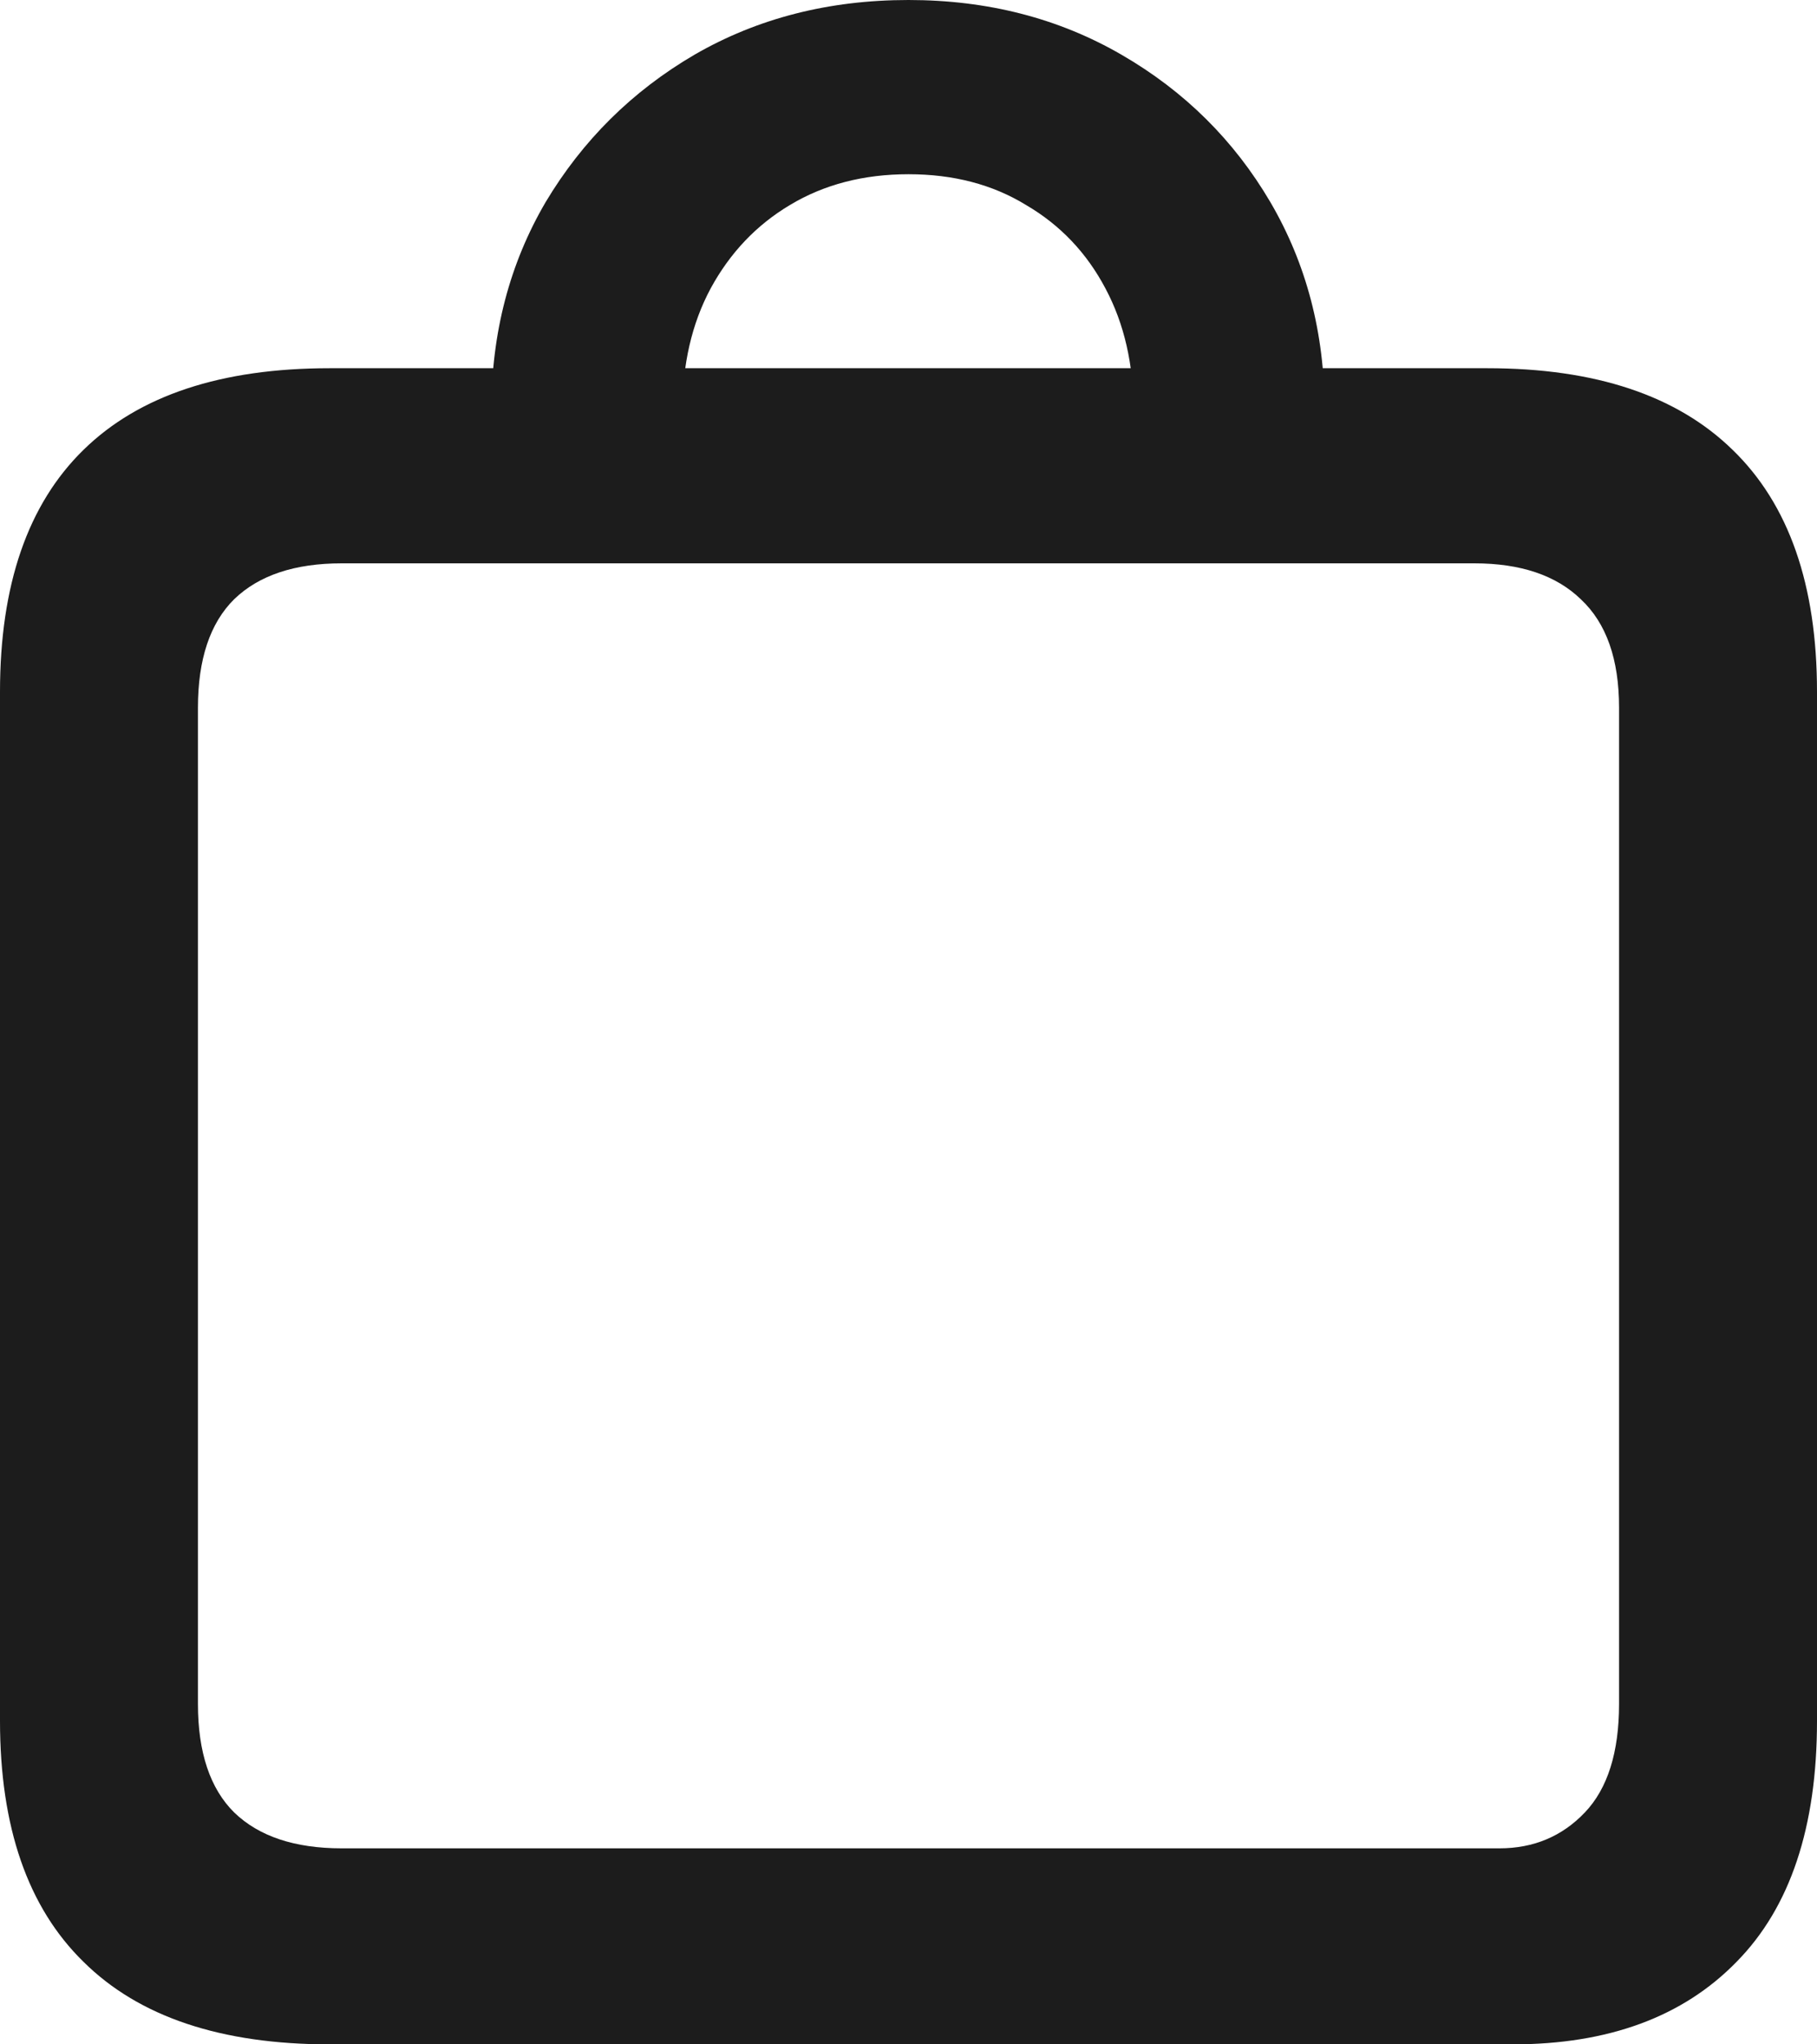 <svg width="16" height="18" viewBox="0 0 16 18" fill="none" xmlns="http://www.w3.org/2000/svg">
<path d="M2.903 18C1.947 18 1.224 17.758 0.735 17.273C0.245 16.794 0 16.087 0 15.152V6.091C0 5.15 0.245 4.44 0.735 3.961C1.224 3.482 1.947 3.242 2.903 3.242H13.097C14.047 3.242 14.767 3.482 15.257 3.961C15.752 4.44 16 5.15 16 6.091V15.152C16 16.087 15.764 16.794 15.292 17.273C14.82 17.758 14.162 18 13.319 18H2.903ZM3.009 16.274H13.204C13.504 16.274 13.755 16.169 13.956 15.958C14.156 15.748 14.257 15.429 14.257 15.003V6.231C14.257 5.804 14.145 5.486 13.92 5.276C13.702 5.065 13.389 4.96 12.982 4.96H3.009C2.596 4.96 2.28 5.065 2.062 5.276C1.85 5.486 1.743 5.804 1.743 6.231V15.003C1.743 15.429 1.85 15.748 2.062 15.958C2.28 16.169 2.596 16.274 3.009 16.274ZM4.327 3.611C4.327 2.933 4.487 2.322 4.805 1.779C5.13 1.236 5.566 0.803 6.115 0.482C6.67 0.161 7.298 0 8 0C8.696 0 9.322 0.161 9.876 0.482C10.431 0.803 10.867 1.236 11.186 1.779C11.504 2.322 11.664 2.933 11.664 3.611L9.982 3.619C9.982 3.21 9.9 2.851 9.735 2.541C9.569 2.226 9.336 1.981 9.035 1.805C8.74 1.624 8.395 1.534 8 1.534C7.605 1.534 7.257 1.624 6.956 1.805C6.661 1.981 6.428 2.226 6.257 2.541C6.091 2.851 6.009 3.21 6.009 3.619L4.327 3.611Z" fill="#1C1C1C"/>
</svg>

